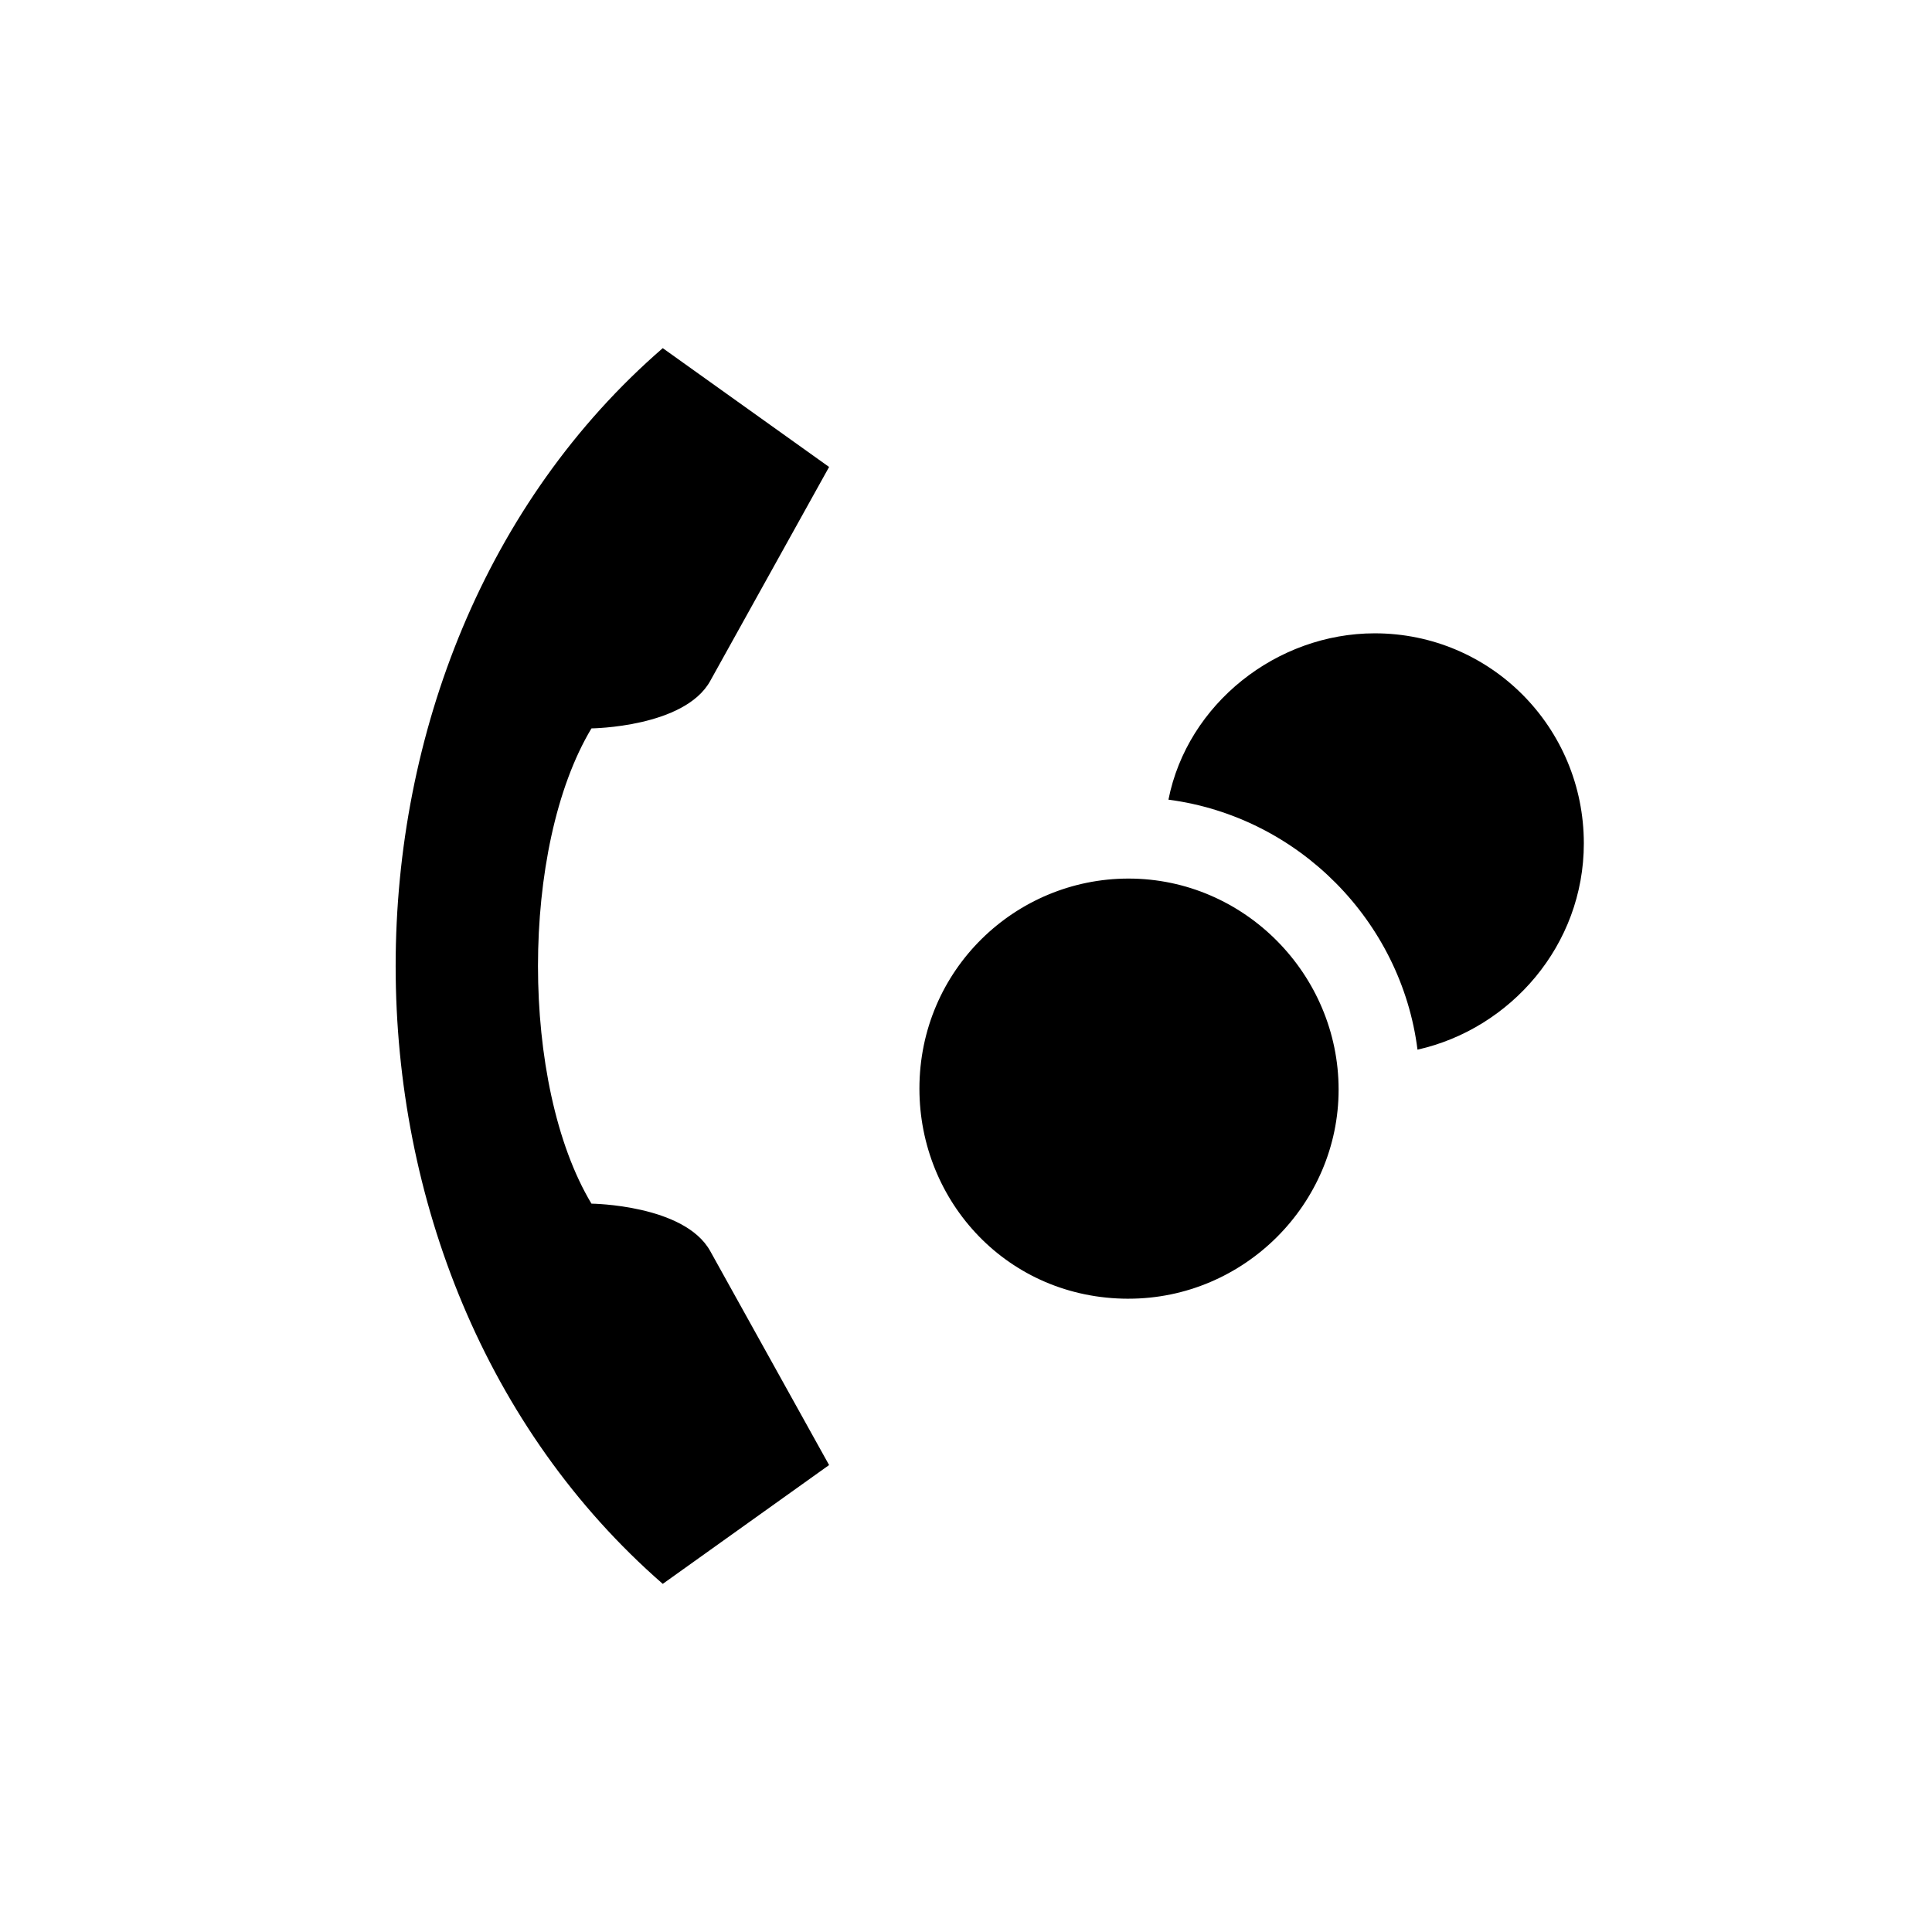 <?xml version="1.0" encoding="UTF-8"?>
<!-- Uploaded to: SVG Repo, www.svgrepo.com, Generator: SVG Repo Mixer Tools -->
<svg fill="#000000" width="800px" height="800px" version="1.1" viewBox="144 144 512 512" xmlns="http://www.w3.org/2000/svg">
 <path d="m332.23 324.43 31.488-56.68-44.082-31.488c-47.105 40.809-70.785 102.27-70.785 163.74s23.68 122.68 70.785 163.74l44.082-31.488-31.488-56.68c-6.801-12.344-31.488-12.594-31.488-12.594-18.895-31.488-18.895-94.465 0-125.95 0 0 24.688-0.25 31.488-12.594zm187.42 97.742c24.688-5.543 44.082-27.711 44.082-54.664 0-30.73-24.688-55.672-55.418-55.672-25.945 0-49.625 18.641-54.664 44.082 34.512 4.535 61.715 32.242 66 66.25zm-76.578 65.996c30.73 0 55.672-25.191 55.672-55.418 0-30.48-24.938-55.922-55.672-55.922-29.977 0-55.418 24.184-55.418 55.672 0 29.977 23.426 55.672 55.418 55.672z"/>
</svg>